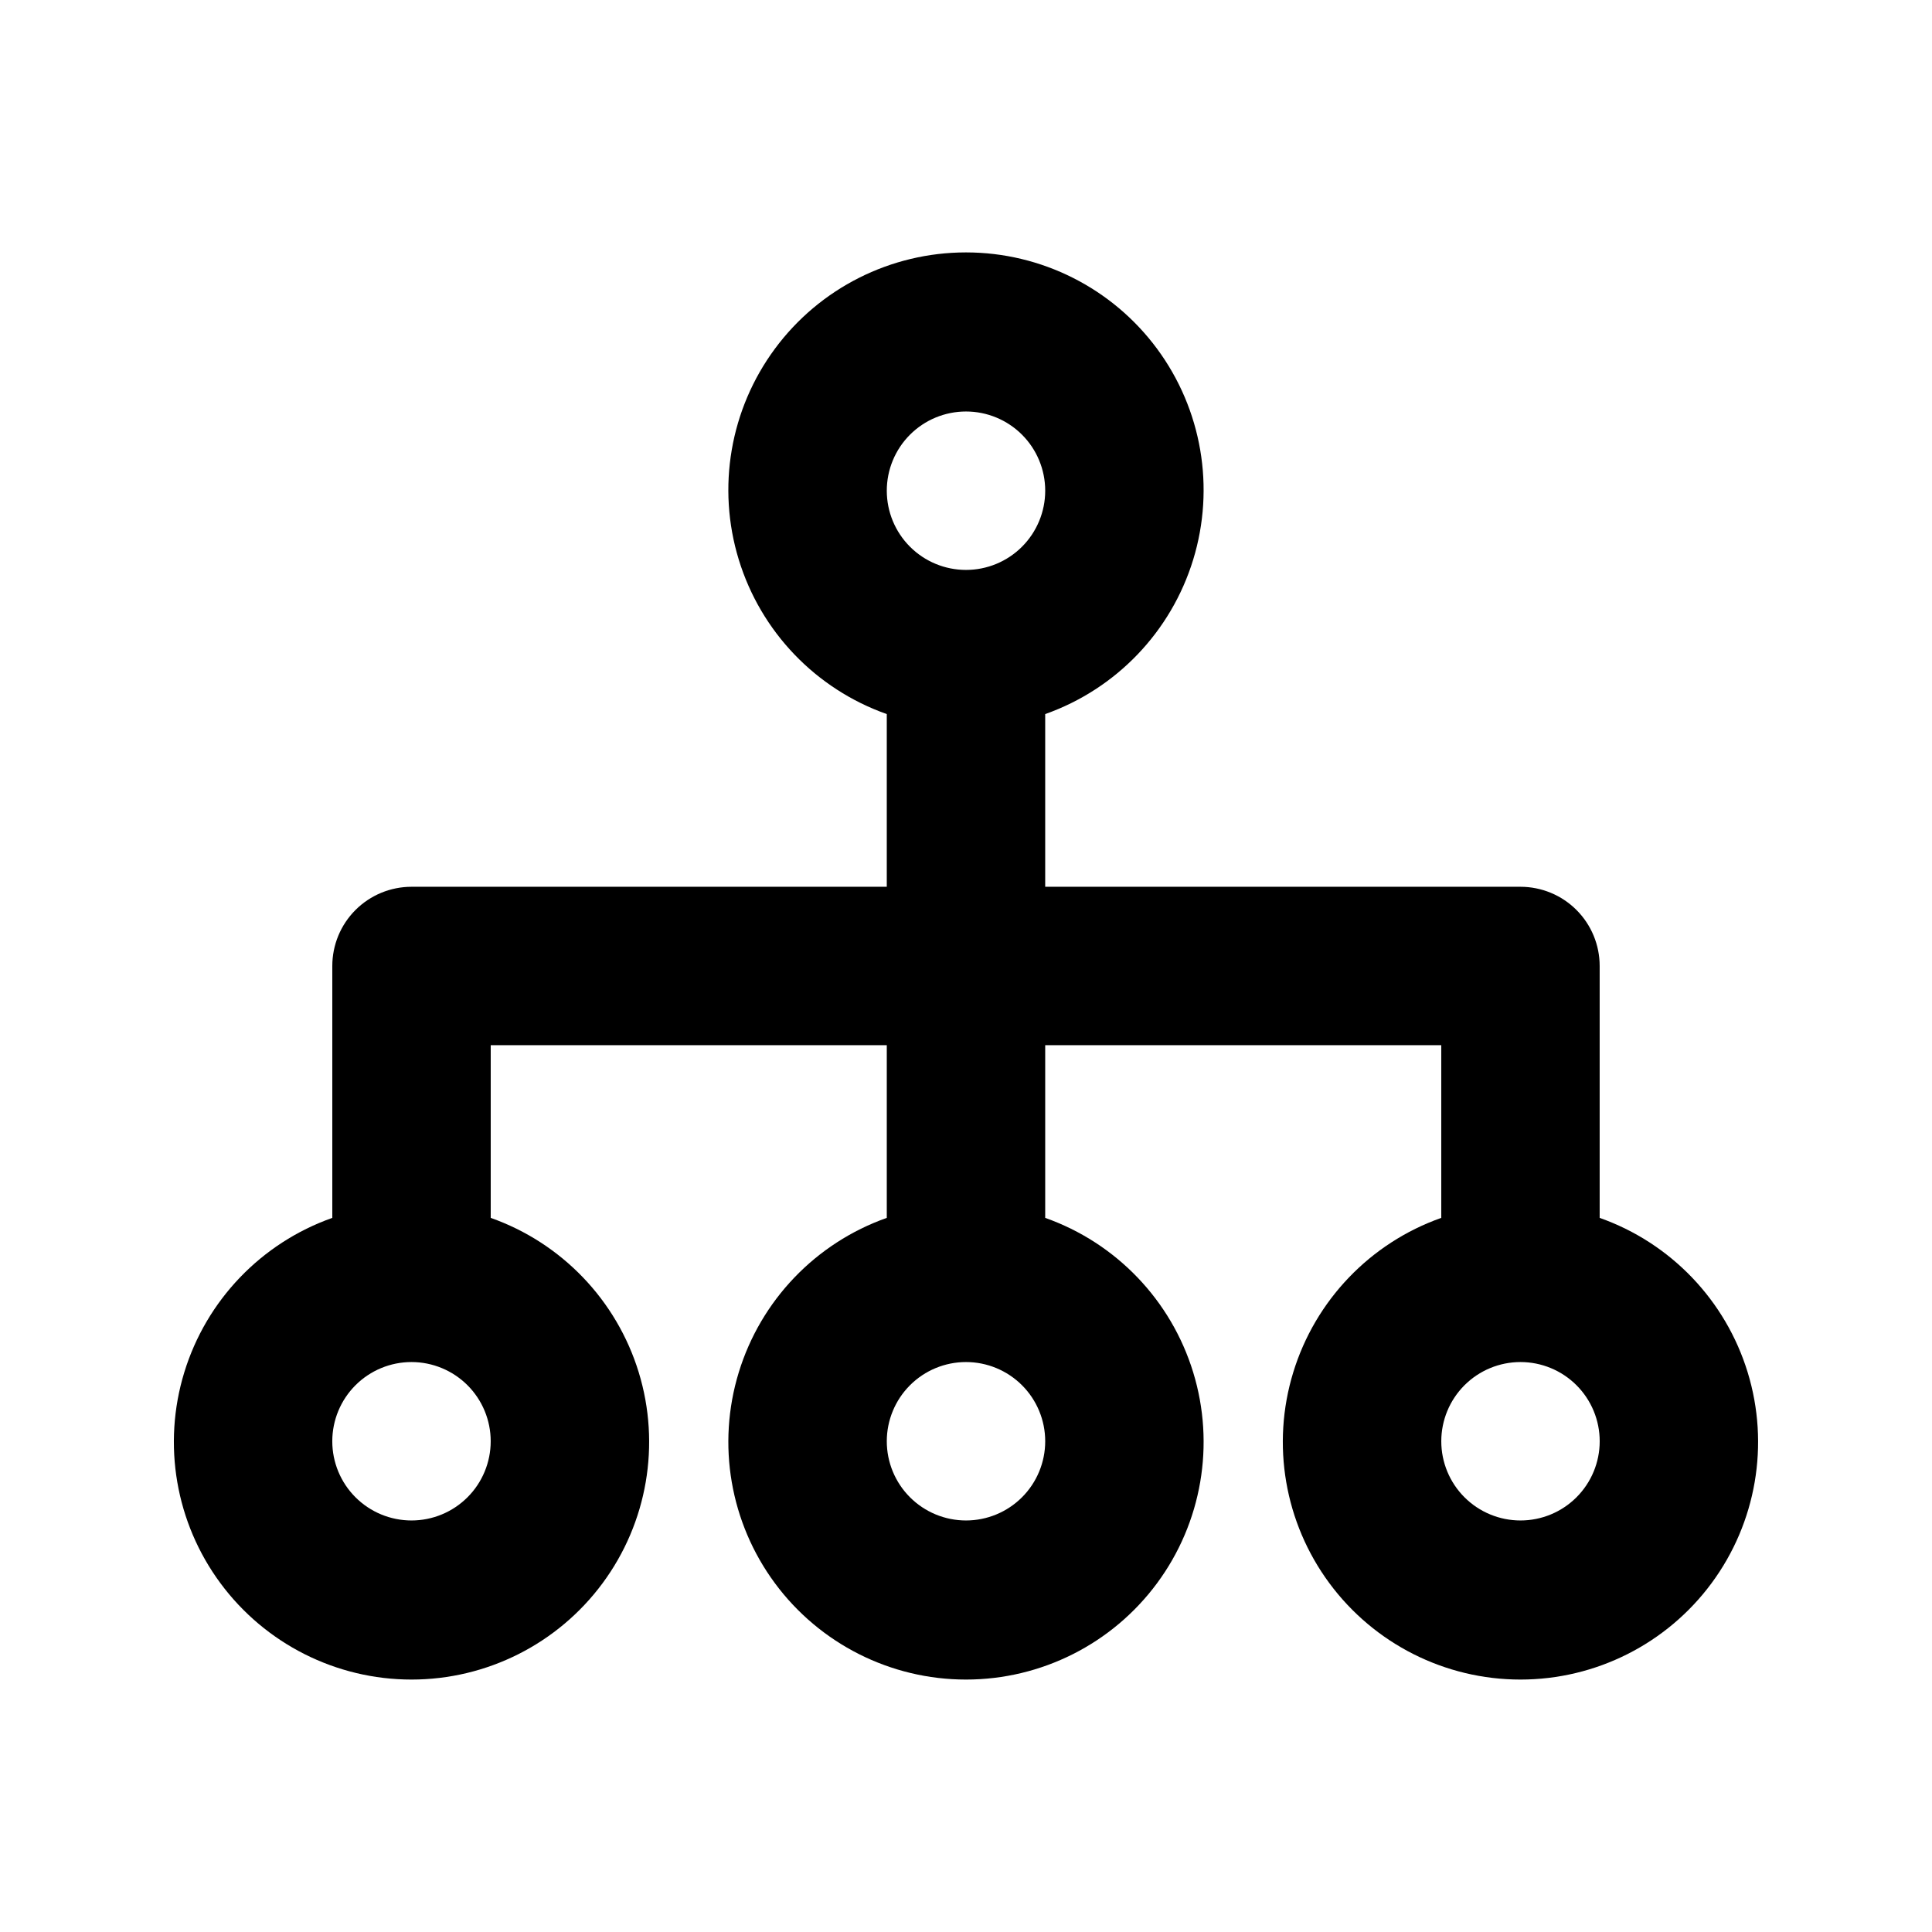<?xml version="1.0" encoding="UTF-8"?>
<!-- Uploaded to: ICON Repo, www.svgrepo.com, Generator: ICON Repo Mixer Tools -->
<svg fill="#000000" width="800px" height="800px" version="1.1" viewBox="144 144 512 512" xmlns="http://www.w3.org/2000/svg">
 <path d="m567.93 466.75v-66.754c0-5.57-2.211-10.91-6.148-14.844-3.934-3.938-9.273-6.148-14.844-6.148h-125.95v-45.766c18.824-6.656 33.379-21.848 39.223-40.941 5.848-19.094 2.289-39.828-9.586-55.883-11.875-16.055-30.66-25.523-50.629-25.523s-38.758 9.469-50.633 25.523c-11.875 16.055-15.434 36.789-9.586 55.883 5.844 19.094 20.398 34.285 39.227 40.941v45.766h-125.95c-5.566 0-10.906 2.211-14.844 6.148-3.938 3.934-6.148 9.273-6.148 14.844v66.754c-18.828 6.656-33.383 21.848-39.227 40.941s-2.289 39.828 9.59 55.883c11.875 16.055 30.66 25.527 50.629 25.527s38.754-9.473 50.629-25.527 15.434-36.789 9.59-55.883c-5.848-19.094-20.398-34.285-39.227-40.941v-45.762h104.96v45.762c-18.828 6.656-33.383 21.848-39.227 40.941-5.848 19.094-2.289 39.828 9.586 55.883s30.664 25.527 50.633 25.527 38.754-9.473 50.629-25.527 15.434-36.789 9.586-55.883c-5.844-19.094-20.398-34.285-39.223-40.941v-45.762h104.96v45.762h-0.004c-18.824 6.656-33.379 21.848-39.223 40.941-5.848 19.094-2.289 39.828 9.586 55.883s30.66 25.527 50.629 25.527 38.758-9.473 50.633-25.527 15.434-36.789 9.586-55.883c-5.844-19.094-20.398-34.285-39.227-40.941zm-167.93-213.7c5.566 0 10.906 2.211 14.844 6.148 3.934 3.938 6.148 9.277 6.148 14.844s-2.215 10.906-6.148 14.844c-3.938 3.938-9.277 6.148-14.844 6.148-5.57 0-10.91-2.211-14.844-6.148-3.938-3.938-6.148-9.277-6.148-14.844s2.211-10.906 6.148-14.844c3.934-3.938 9.273-6.148 14.844-6.148zm-146.95 293.89c-5.566 0-10.906-2.211-14.844-6.148-3.938-3.934-6.148-9.273-6.148-14.844 0-5.566 2.211-10.906 6.148-14.844 3.938-3.934 9.277-6.148 14.844-6.148 5.566 0 10.906 2.215 14.844 6.148 3.938 3.938 6.148 9.277 6.148 14.844 0 5.57-2.211 10.91-6.148 14.844-3.938 3.938-9.277 6.148-14.844 6.148zm146.95 0c-5.57 0-10.91-2.211-14.844-6.148-3.938-3.934-6.148-9.273-6.148-14.844 0-5.566 2.211-10.906 6.148-14.844 3.934-3.934 9.273-6.148 14.844-6.148 5.566 0 10.906 2.215 14.844 6.148 3.934 3.938 6.148 9.277 6.148 14.844 0 5.57-2.215 10.91-6.148 14.844-3.938 3.938-9.277 6.148-14.844 6.148zm146.95 0h-0.004c-5.566 0-10.906-2.211-14.844-6.148-3.934-3.934-6.148-9.273-6.148-14.844 0-5.566 2.215-10.906 6.148-14.844 3.938-3.934 9.277-6.148 14.844-6.148 5.57 0 10.91 2.215 14.844 6.148 3.938 3.938 6.148 9.277 6.148 14.844 0 5.57-2.211 10.91-6.148 14.844-3.934 3.938-9.273 6.148-14.844 6.148z"/>
</svg>